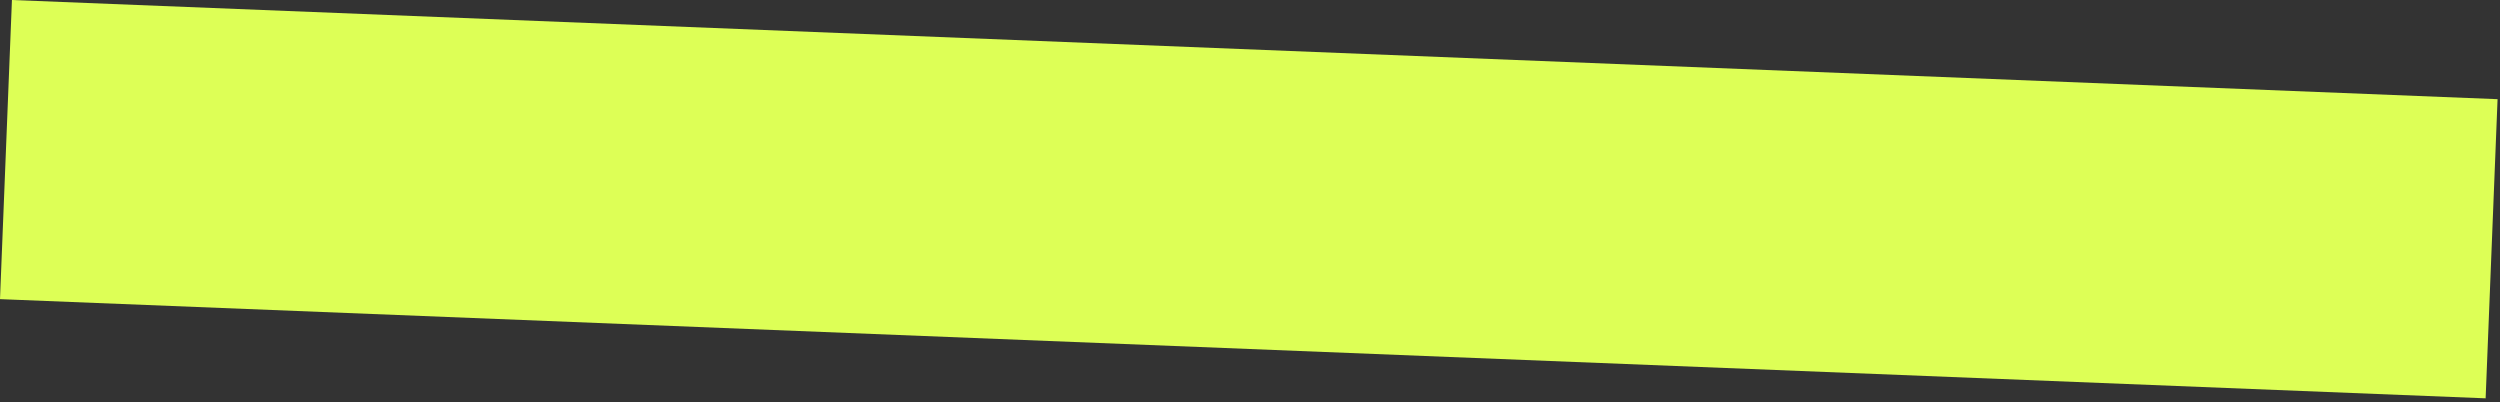<?xml version="1.0" encoding="UTF-8"?> <svg xmlns="http://www.w3.org/2000/svg" width="441" height="71" viewBox="0 0 441 71" fill="none"><rect x="0" y="0" width="441" height="71" fill="#333333" stroke="none"/> <rect x="2.106" width="438.814" height="52.811" transform="rotate(2.285 2.106 0)" fill="#DDFF56"></rect> </svg> 